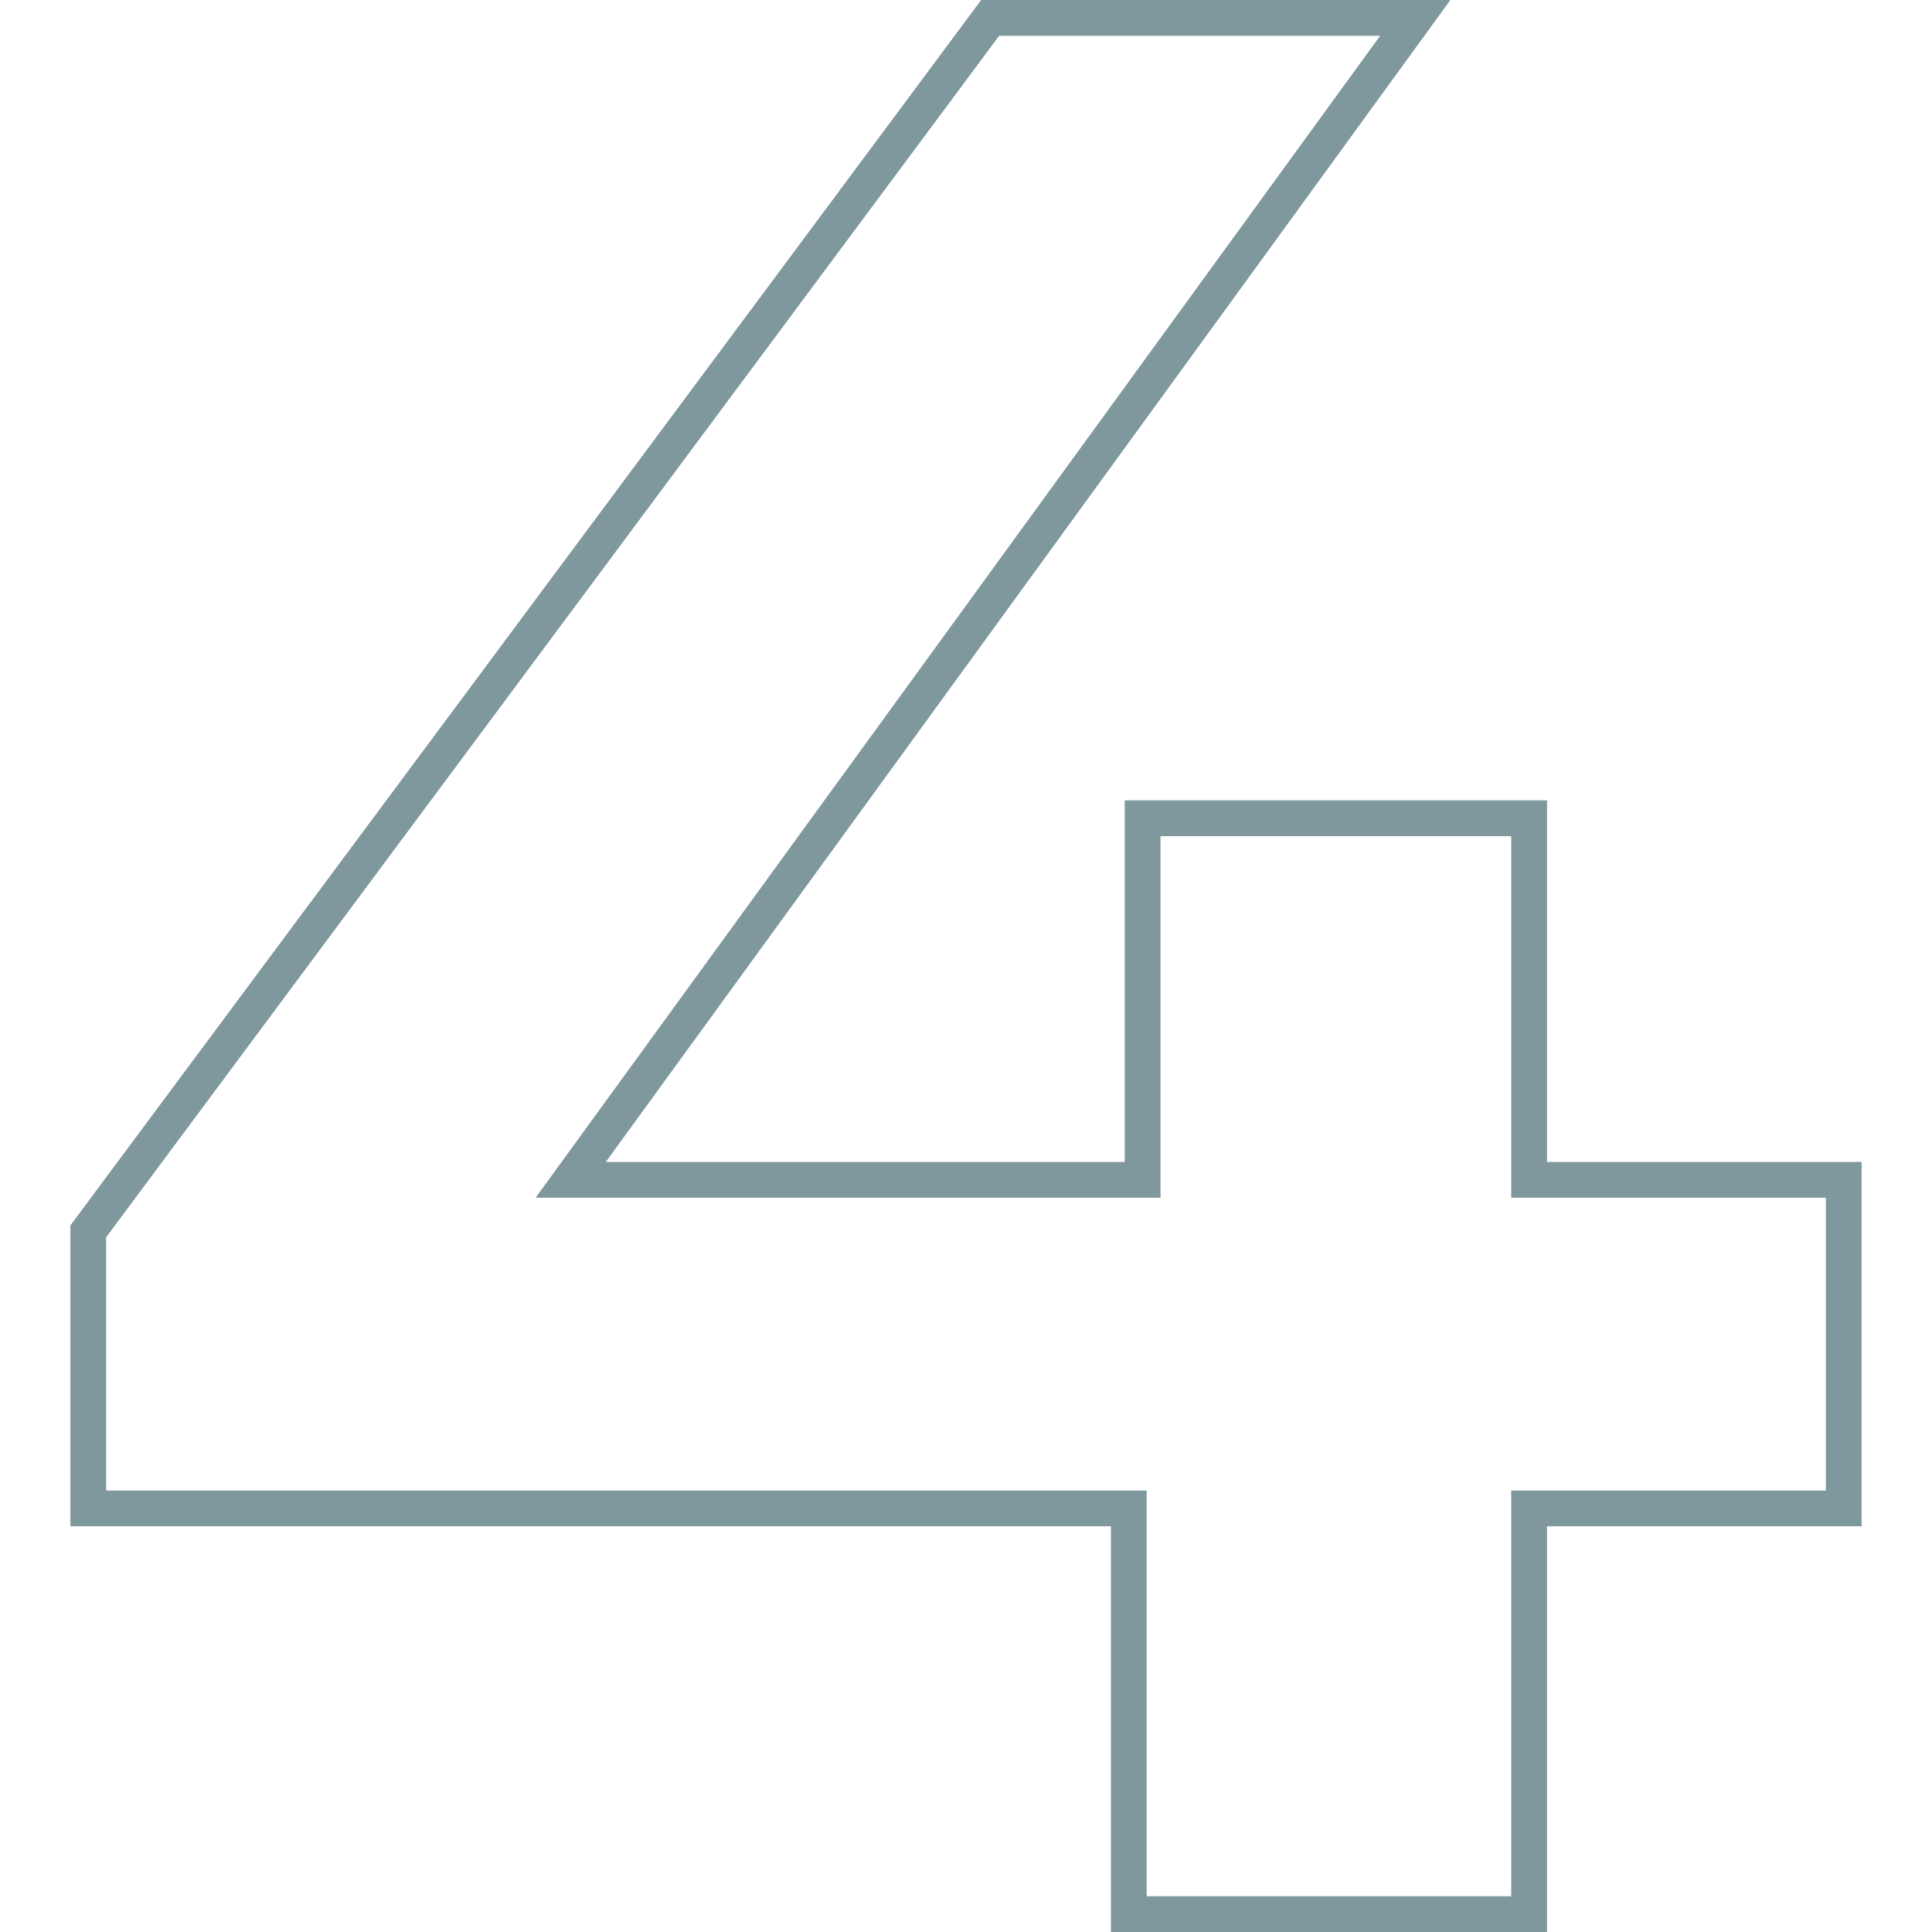 <svg xmlns="http://www.w3.org/2000/svg" id="Ebene_1" data-name="Ebene 1" viewBox="0 0 1080 1080"><defs><style>      .cls-1 {        fill: #7f989d;      }    </style></defs><path class="cls-1" d="M771.51,20l-449.03,617.78-23.08,31.76h349.32v-202.12h196.06v202.12h175.89v163.66h-175.89v226.8h-203.77v-226.8H59.34v-141.55L558.54,20h212.97M810.77,0h-262.29L39.34,685.03v168.17h581.66v226.8h243.77v-226.8h175.89v-203.66h-175.89v-202.12h-236.06v202.12h-290.06L810.77,0h0Z"></path></svg>